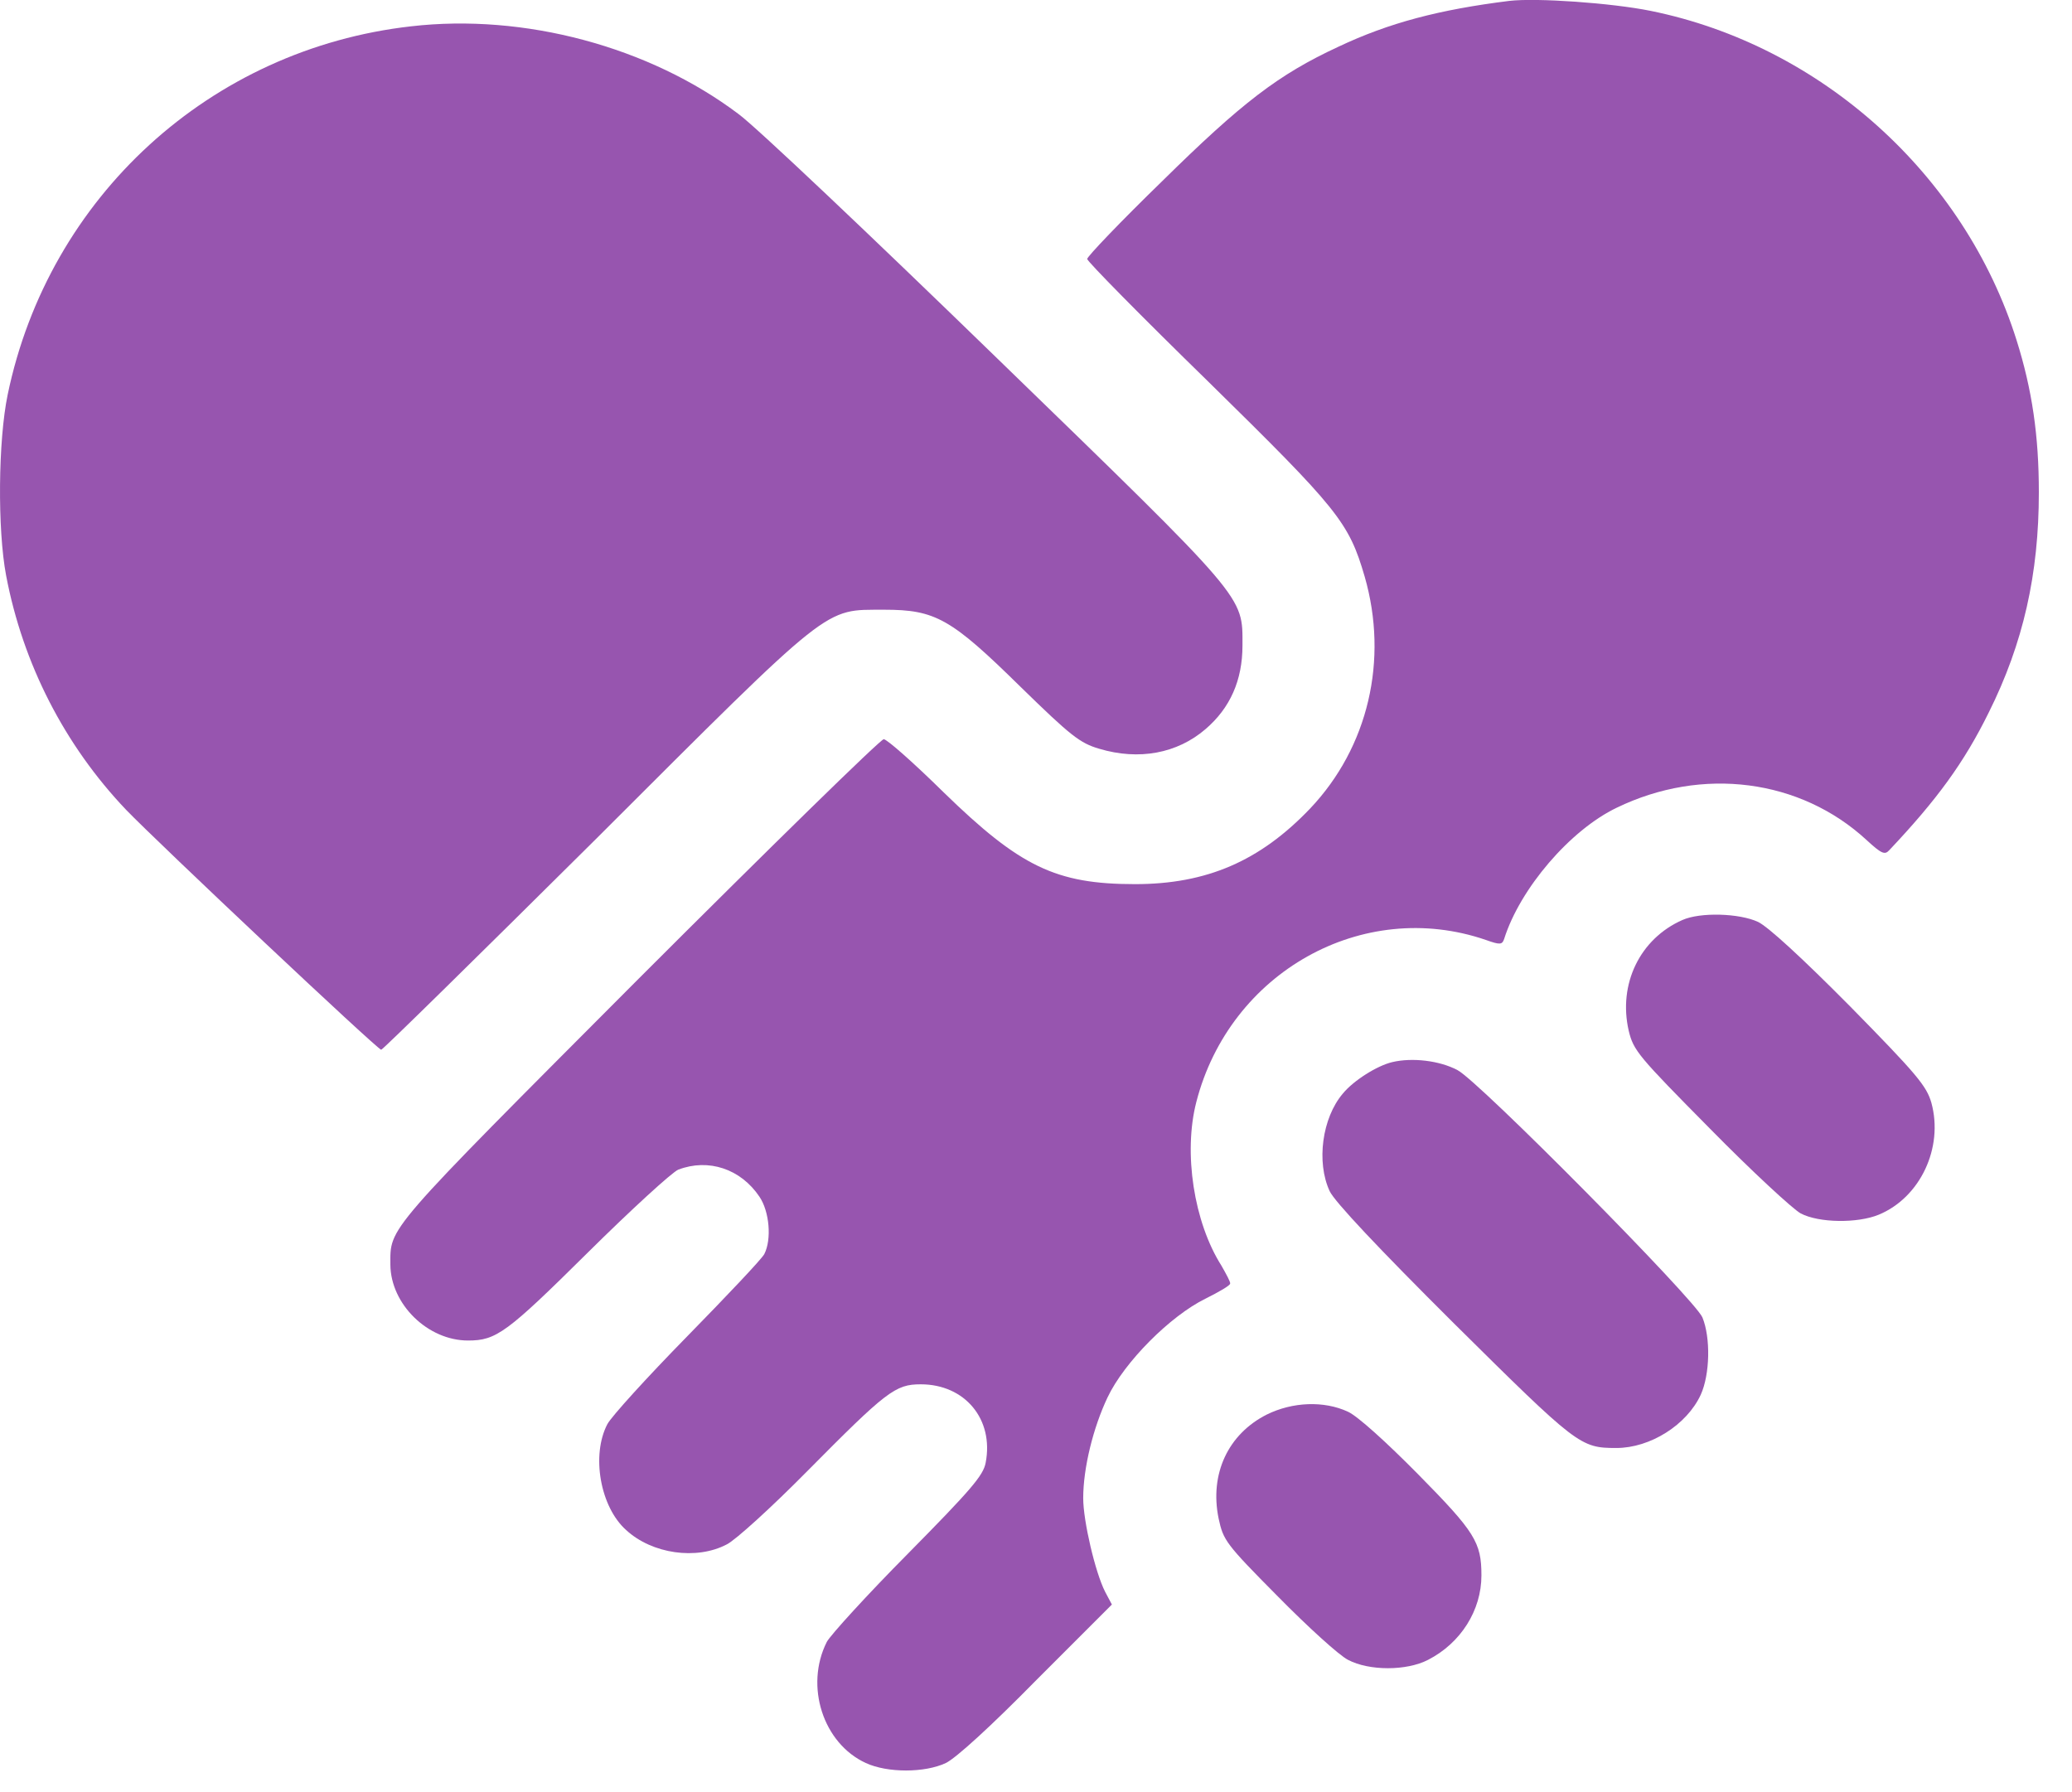 <?xml version="1.0" encoding="UTF-8"?> <svg xmlns="http://www.w3.org/2000/svg" width="37" height="32" viewBox="0 0 37 32" fill="none"> <path d="M26.951 0.016C25.7 0.172 24.804 0.407 23.901 0.834C22.828 1.331 22.173 1.836 20.751 3.237C20.012 3.955 19.414 4.581 19.414 4.624C19.414 4.666 20.381 5.648 21.569 6.807C23.901 9.096 24.086 9.324 24.37 10.298C24.797 11.784 24.434 13.341 23.396 14.436C22.5 15.375 21.548 15.787 20.268 15.787C18.853 15.787 18.213 15.474 16.848 14.145C16.321 13.626 15.838 13.199 15.781 13.199C15.724 13.199 13.755 15.126 11.401 17.479C6.843 22.051 6.971 21.902 6.971 22.585C6.978 23.289 7.639 23.936 8.358 23.936C8.862 23.936 9.047 23.801 10.491 22.371C11.273 21.596 12.005 20.928 12.112 20.885C12.652 20.679 13.228 20.871 13.562 21.369C13.74 21.632 13.783 22.13 13.648 22.393C13.605 22.478 12.979 23.139 12.268 23.865C11.557 24.59 10.917 25.294 10.846 25.429C10.555 25.984 10.718 26.908 11.181 27.32C11.643 27.747 12.439 27.861 12.979 27.576C13.136 27.498 13.776 26.915 14.402 26.282C15.831 24.839 15.987 24.718 16.442 24.718C17.232 24.718 17.751 25.344 17.601 26.119C17.559 26.346 17.338 26.602 16.215 27.74C15.482 28.479 14.828 29.198 14.764 29.318C14.366 30.108 14.7 31.131 15.461 31.48C15.845 31.658 16.513 31.658 16.89 31.48C17.068 31.395 17.694 30.826 18.511 29.994L19.855 28.65L19.734 28.422C19.557 28.074 19.343 27.157 19.343 26.752C19.343 26.211 19.521 25.493 19.777 24.953C20.076 24.32 20.901 23.495 21.526 23.189C21.768 23.068 21.967 22.954 21.967 22.919C21.974 22.89 21.896 22.748 21.811 22.599C21.32 21.824 21.128 20.587 21.363 19.677C21.96 17.358 24.335 16.029 26.532 16.783C26.788 16.875 26.824 16.868 26.859 16.768C27.143 15.865 28.039 14.82 28.871 14.422C30.4 13.682 32.149 13.91 33.33 14.998C33.6 15.247 33.657 15.268 33.735 15.183C34.588 14.28 35.072 13.618 35.513 12.723C36.131 11.485 36.408 10.248 36.408 8.79C36.408 7.781 36.288 6.956 36.01 6.074C35.079 3.116 32.519 0.812 29.476 0.194C28.772 0.052 27.435 -0.041 26.951 0.016Z" fill="#9755AF"></path> <path d="M7.34 0.47C3.757 0.875 0.87 3.513 0.137 7.047C-0.033 7.865 -0.047 9.451 0.109 10.275C0.408 11.854 1.154 13.305 2.249 14.457C2.832 15.061 6.743 18.744 6.807 18.744C6.835 18.744 8.556 17.052 10.633 14.99C14.906 10.723 14.7 10.894 15.788 10.887C16.705 10.887 16.982 11.043 18.227 12.267C19.122 13.141 19.286 13.269 19.627 13.369C20.338 13.582 21.021 13.454 21.526 13.02C21.967 12.643 22.187 12.146 22.187 11.527C22.187 10.631 22.294 10.752 17.779 6.372C15.553 4.21 13.491 2.255 13.185 2.034C11.592 0.833 9.36 0.236 7.34 0.47Z" fill="#9755AF"></path> <path d="M30.044 16.427C29.284 16.761 28.893 17.572 29.084 18.404C29.17 18.759 29.248 18.852 30.535 20.153C31.282 20.913 32.014 21.589 32.156 21.667C32.483 21.838 33.173 21.845 33.55 21.689C34.289 21.383 34.709 20.494 34.489 19.691C34.403 19.392 34.233 19.186 33.038 17.97C32.178 17.102 31.573 16.548 31.395 16.462C31.061 16.306 30.364 16.285 30.044 16.427Z" fill="#9755AF"></path> <path d="M24.861 18.965C24.59 19.029 24.171 19.293 23.979 19.527C23.609 19.961 23.503 20.75 23.744 21.269C23.83 21.454 24.605 22.279 25.963 23.63C28.167 25.813 28.217 25.855 28.864 25.855C29.468 25.855 30.122 25.443 30.371 24.903C30.535 24.54 30.549 23.886 30.4 23.523C30.265 23.203 26.404 19.3 26.027 19.108C25.707 18.937 25.216 18.88 24.861 18.965Z" fill="#9755AF"></path> <path d="M22.621 25.258C21.931 25.606 21.597 26.317 21.761 27.114C21.846 27.505 21.882 27.561 22.82 28.507C23.353 29.048 23.915 29.56 24.072 29.638C24.448 29.837 25.117 29.837 25.501 29.638C26.084 29.339 26.454 28.756 26.454 28.13C26.454 27.54 26.34 27.355 25.323 26.324C24.747 25.741 24.242 25.286 24.072 25.208C23.645 25.009 23.083 25.03 22.621 25.258Z" fill="#9755AF"></path> </svg> 